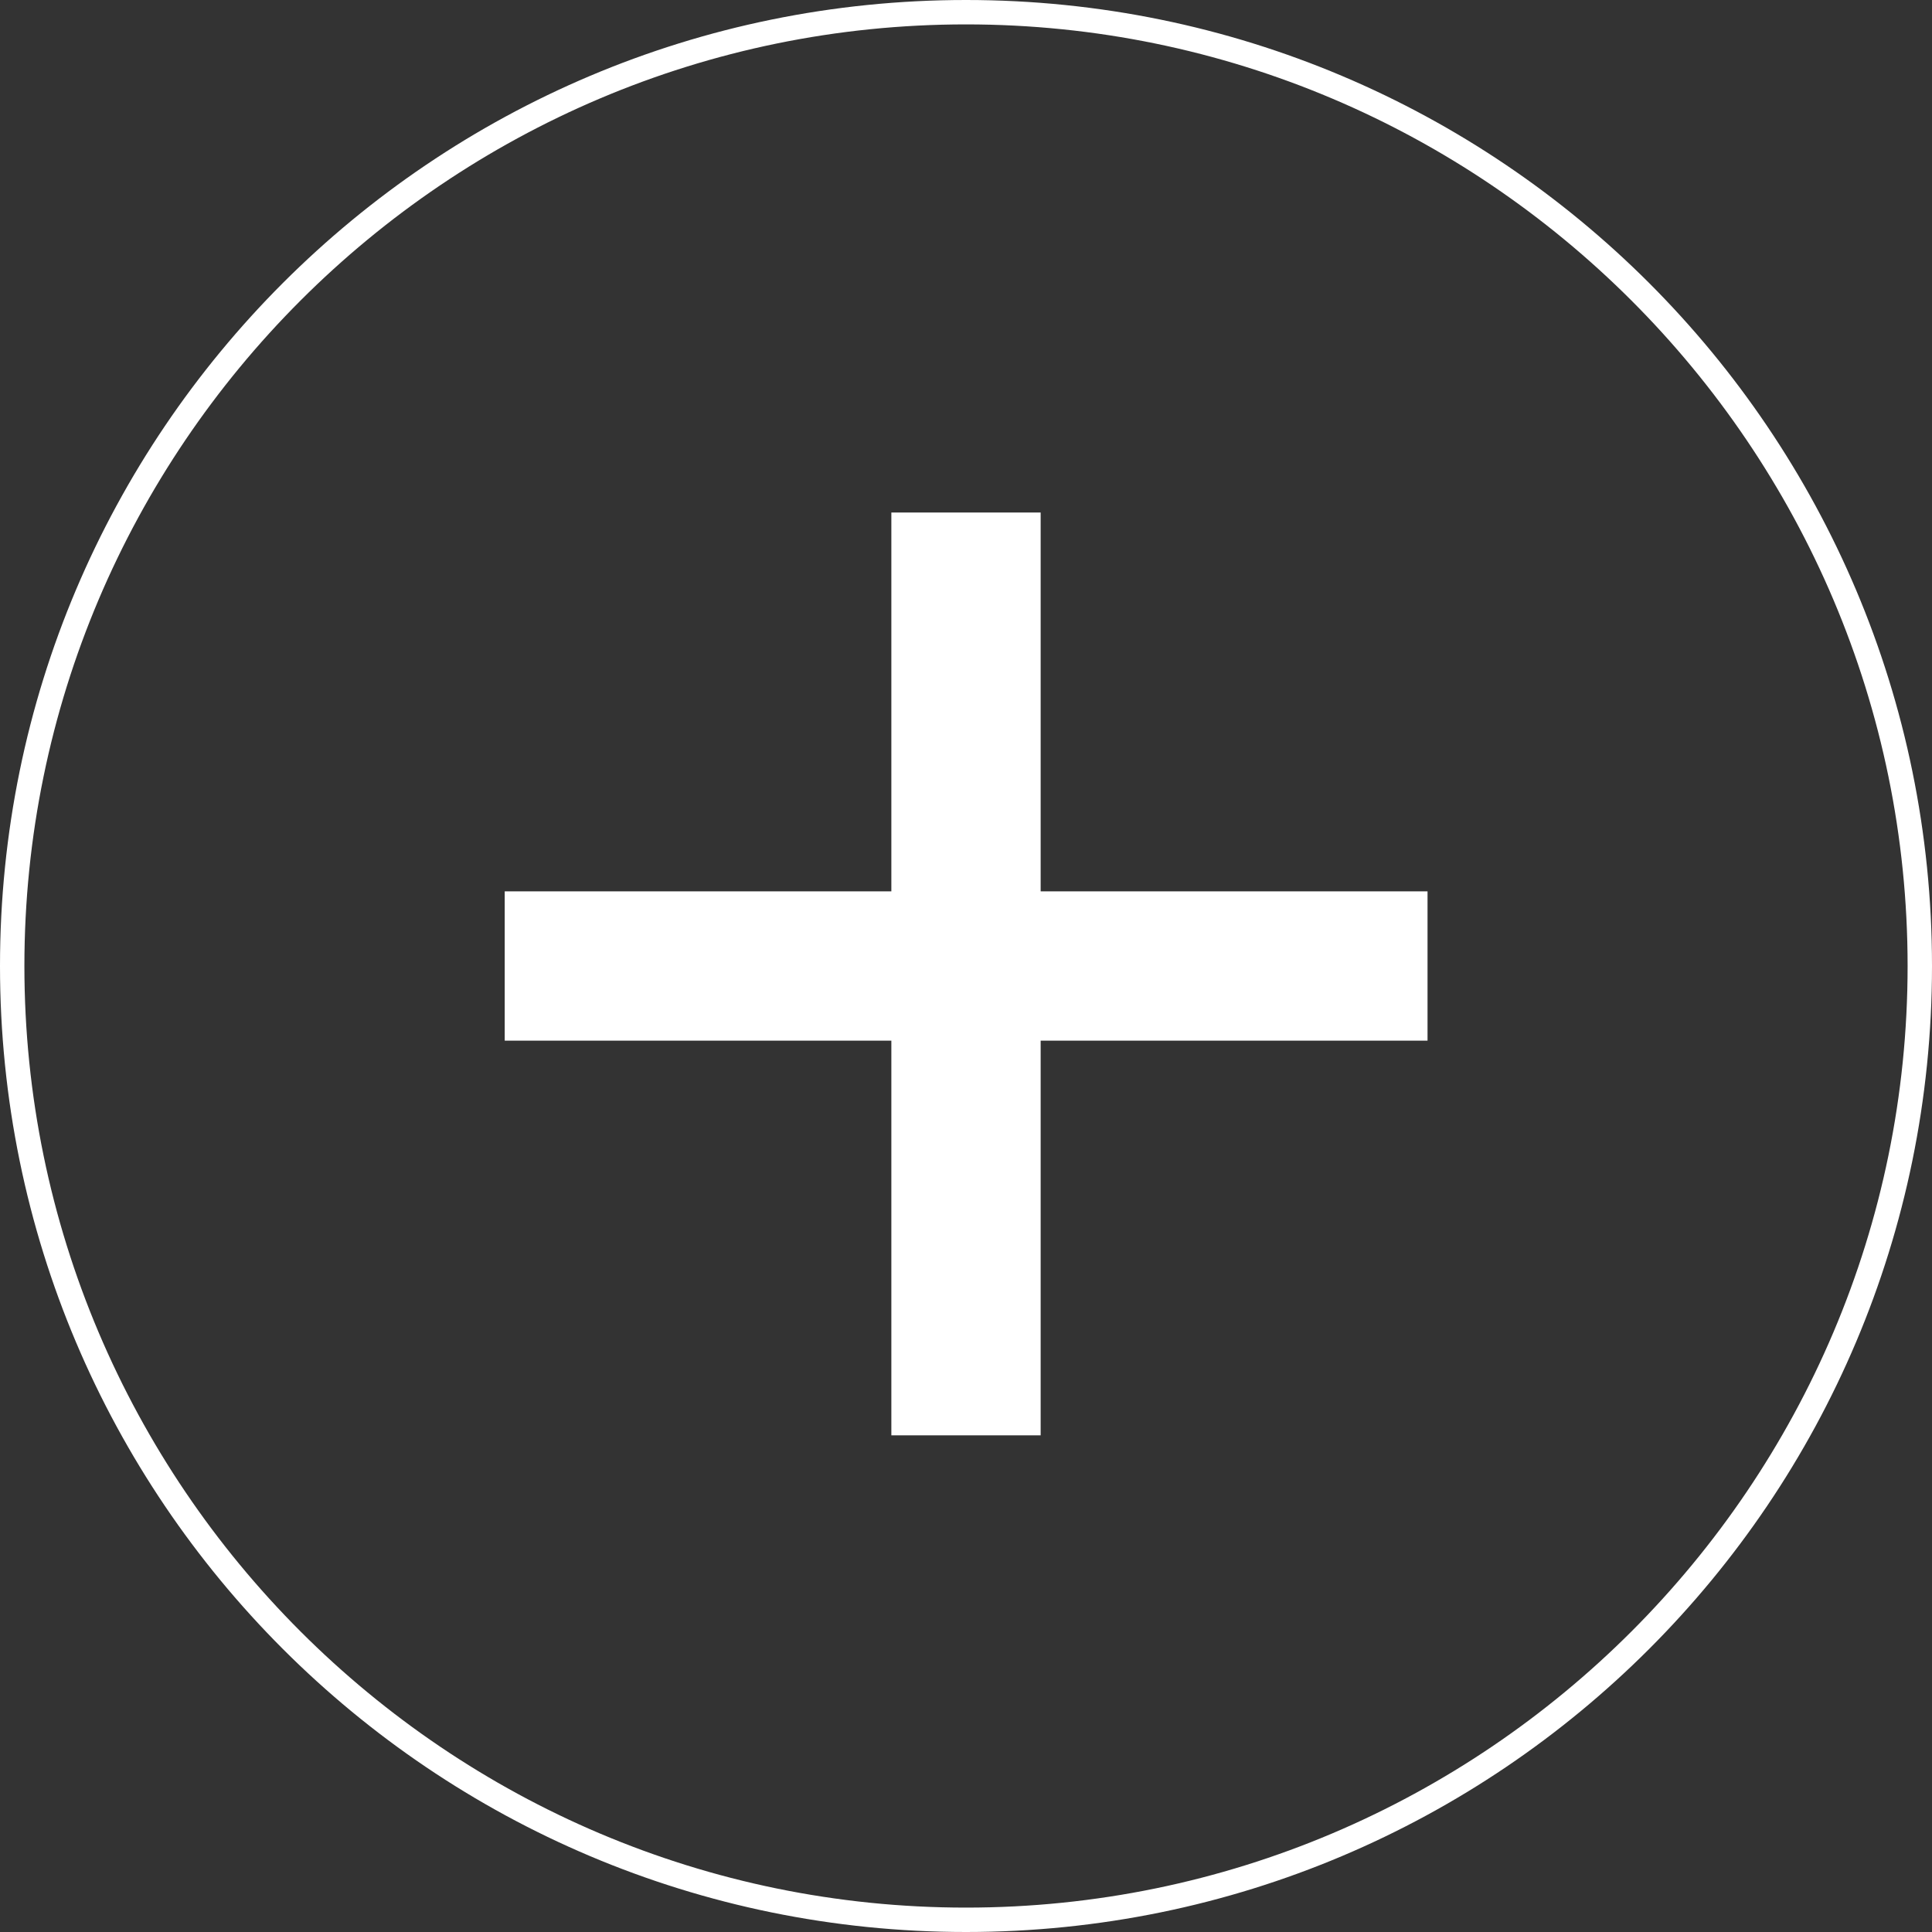 <?xml version="1.0" encoding="UTF-8"?><svg id="Capa_1" xmlns="http://www.w3.org/2000/svg" viewBox="0 0 79.2 79.2"><rect x="0" y="0" width="79.2" height="79.2" fill="#333333" stroke="none"/><defs><style>.cls-1{fill:#fff;}</style></defs><path class="cls-1" d="m39.6 1c21.28 0 38.6 17.32 38.6 38.6s-17.32 38.6-38.6 38.6s-38.6-17.32-38.6-38.6s17.32-38.6 38.6-38.6m0-1c-21.87 0-39.6 17.73-39.6 39.6s17.73 39.6 39.6 39.6s39.6-17.73 39.6-39.6s-17.73-39.6-39.6-39.6h0z"/><rect class="cls-1" x="36.54" y="21.01" width="6.12" height="37.83"/><rect class="cls-1" x="36.54" y="20.68" width="6.12" height="37.83" transform="translate(79.2 0) rotate(90)"/></svg>